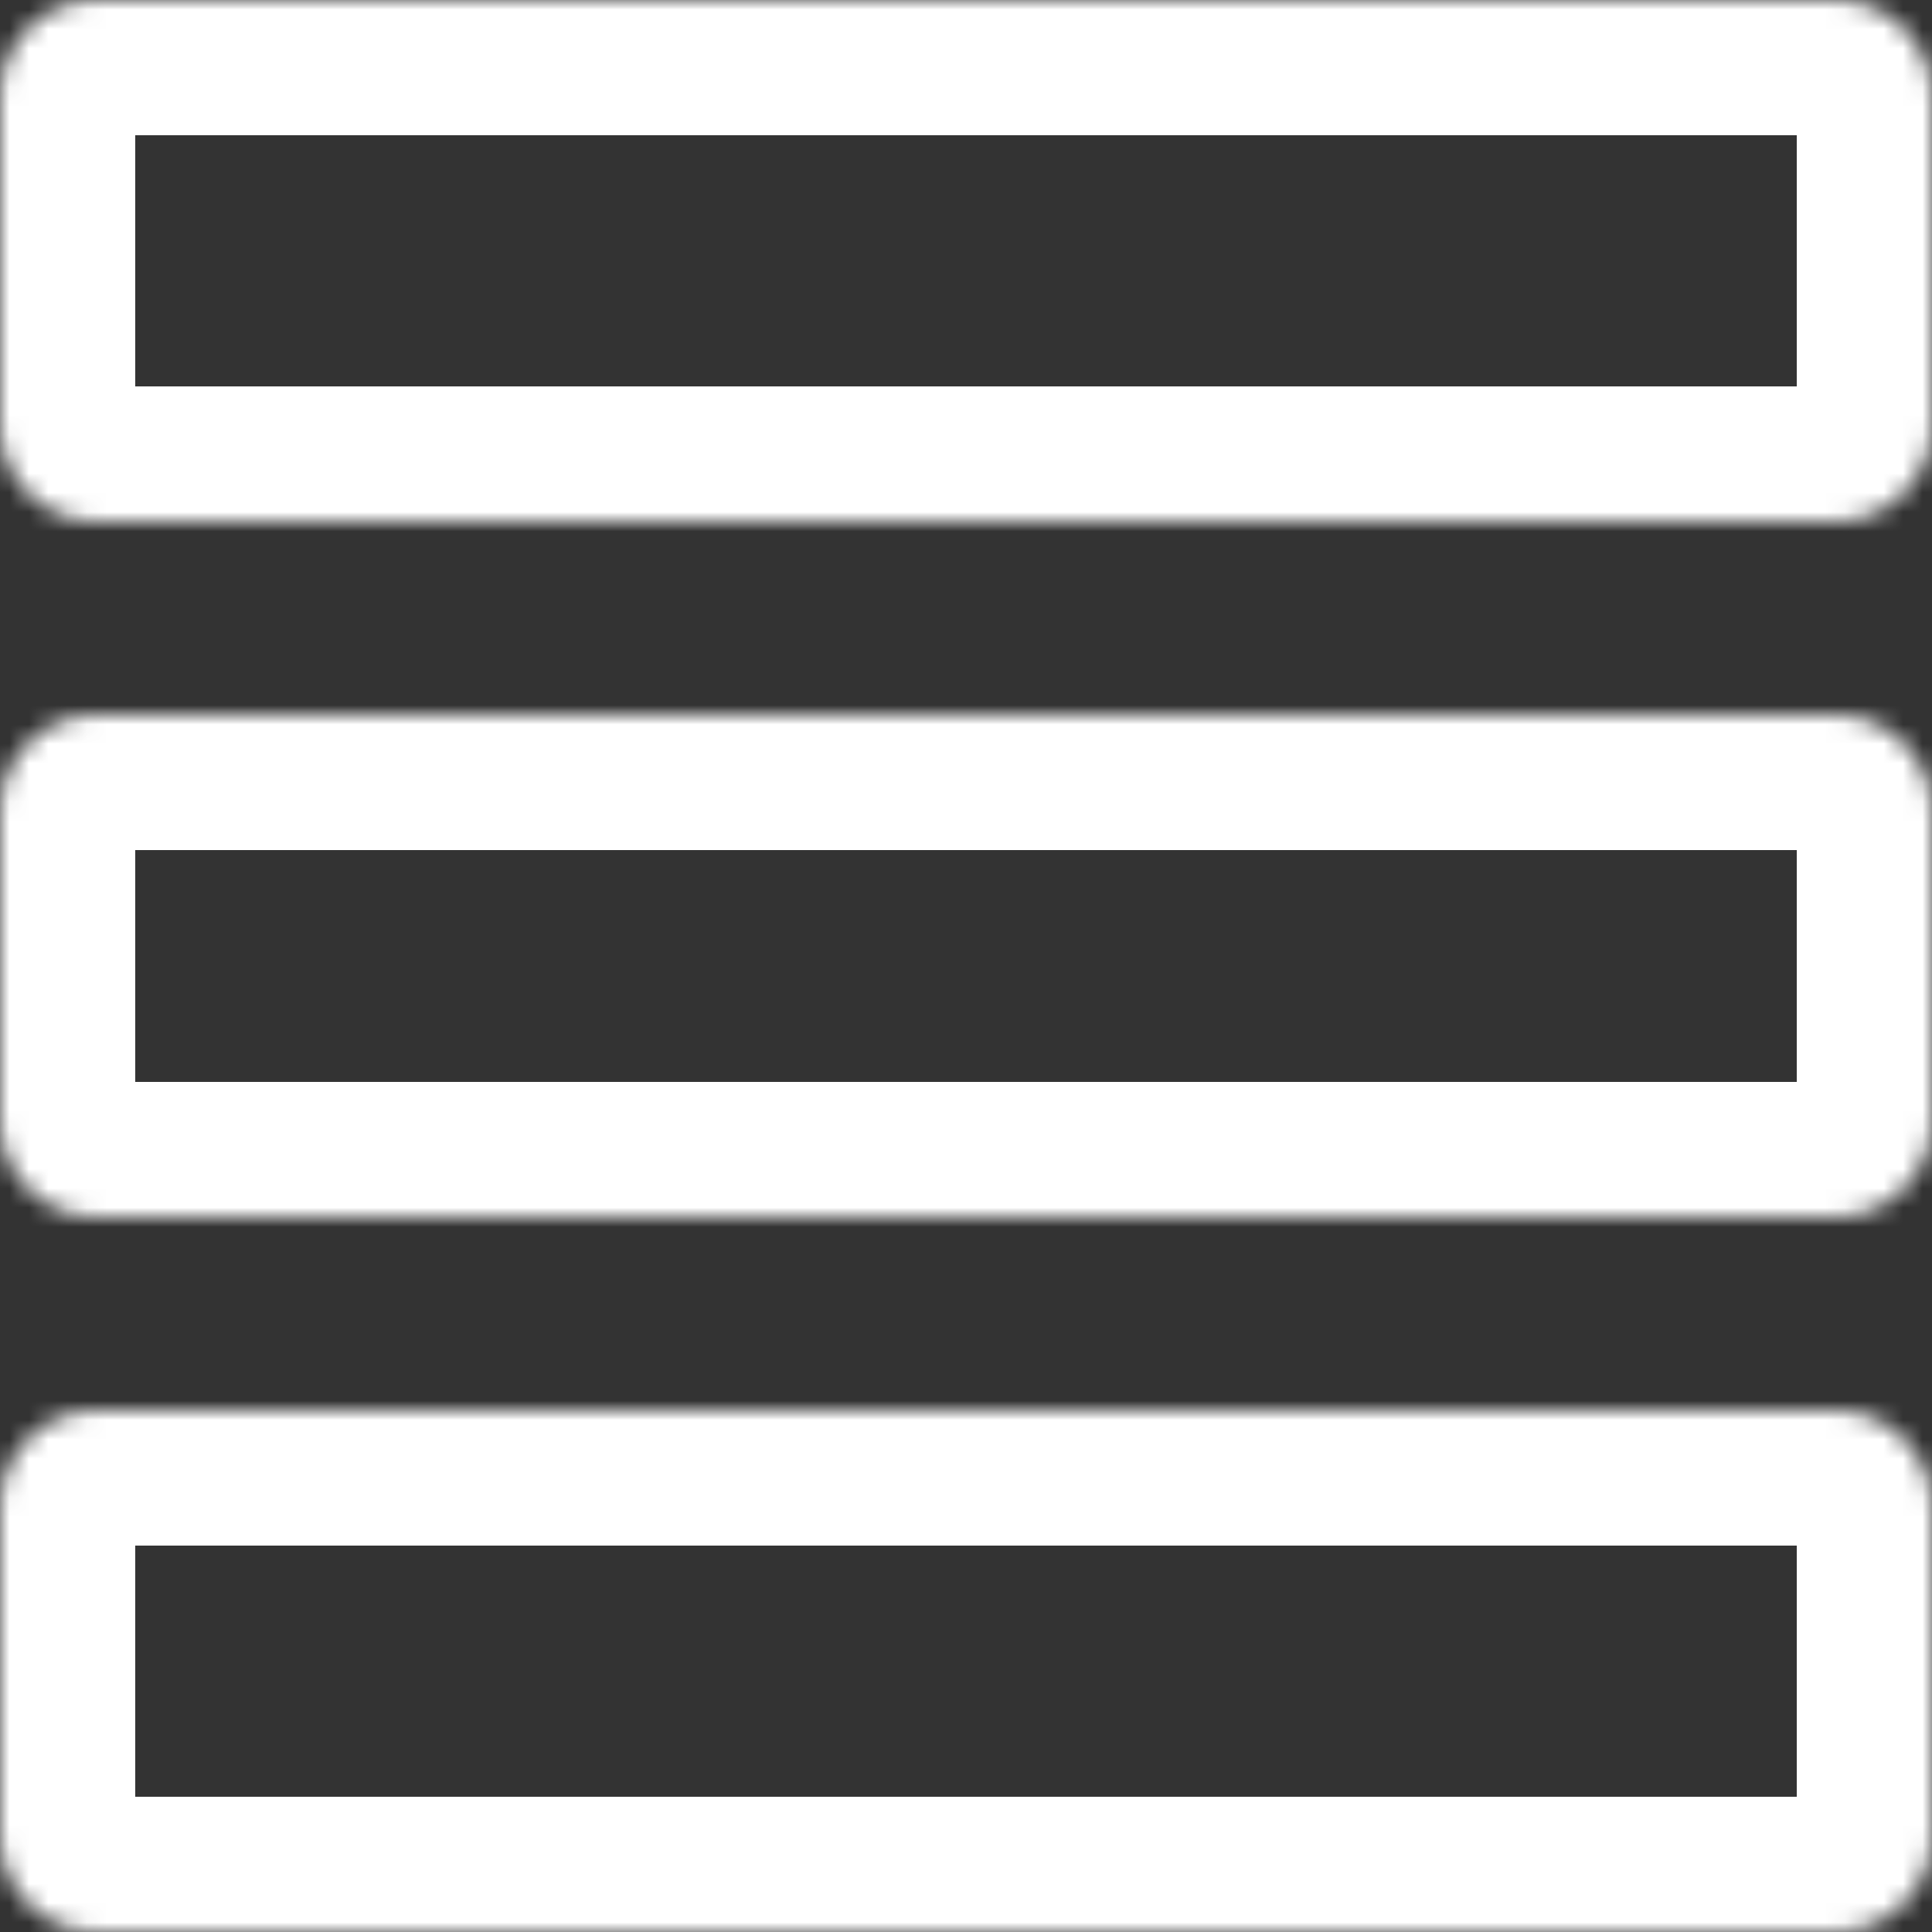 <svg width="100" height="100" viewBox="0 0 100 100" fill="none" xmlns="http://www.w3.org/2000/svg">
<rect x="0" y="0" width="100" height="100" fill="#333333" stroke="none"/>
<mask id="mask0_2360_260" style="mask-type:luminance" maskUnits="userSpaceOnUse" x="0" y="0" width="100" height="27">
<path d="M95 0H5C2.239 0 0 2.239 0 5V22C0 24.761 2.239 27 5 27H95C97.761 27 100 24.761 100 22V5C100 2.239 97.761 0 95 0Z" fill="white"/>
</mask>
<g mask="url(#mask0_2360_260)">
<path d="M95 0H5C2.239 0 0 2.239 0 5V22C0 24.761 2.239 27 5 27H95C97.761 27 100 24.761 100 22V5C100 2.239 97.761 0 95 0Z" stroke="white" stroke-width="14"/>
</g>
<mask id="mask1_2360_260" style="mask-type:luminance" maskUnits="userSpaceOnUse" x="0" y="37" width="100" height="26">
<path d="M95 37H5C2.239 37 0 39.239 0 42V58C0 60.761 2.239 63 5 63H95C97.761 63 100 60.761 100 58V42C100 39.239 97.761 37 95 37Z" fill="white"/>
</mask>
<g mask="url(#mask1_2360_260)">
<path d="M95 37H5C2.239 37 0 39.239 0 42V58C0 60.761 2.239 63 5 63H95C97.761 63 100 60.761 100 58V42C100 39.239 97.761 37 95 37Z" stroke="white" stroke-width="14"/>
</g>
<mask id="mask2_2360_260" style="mask-type:luminance" maskUnits="userSpaceOnUse" x="0" y="73" width="100" height="27">
<path d="M95 73H5C2.239 73 0 75.239 0 78V95C0 97.761 2.239 100 5 100H95C97.761 100 100 97.761 100 95V78C100 75.239 97.761 73 95 73Z" fill="white"/>
</mask>
<g mask="url(#mask2_2360_260)">
<path d="M95 73H5C2.239 73 0 75.239 0 78V95C0 97.761 2.239 100 5 100H95C97.761 100 100 97.761 100 95V78C100 75.239 97.761 73 95 73Z" stroke="white" stroke-width="14"/>
</g>
</svg>
